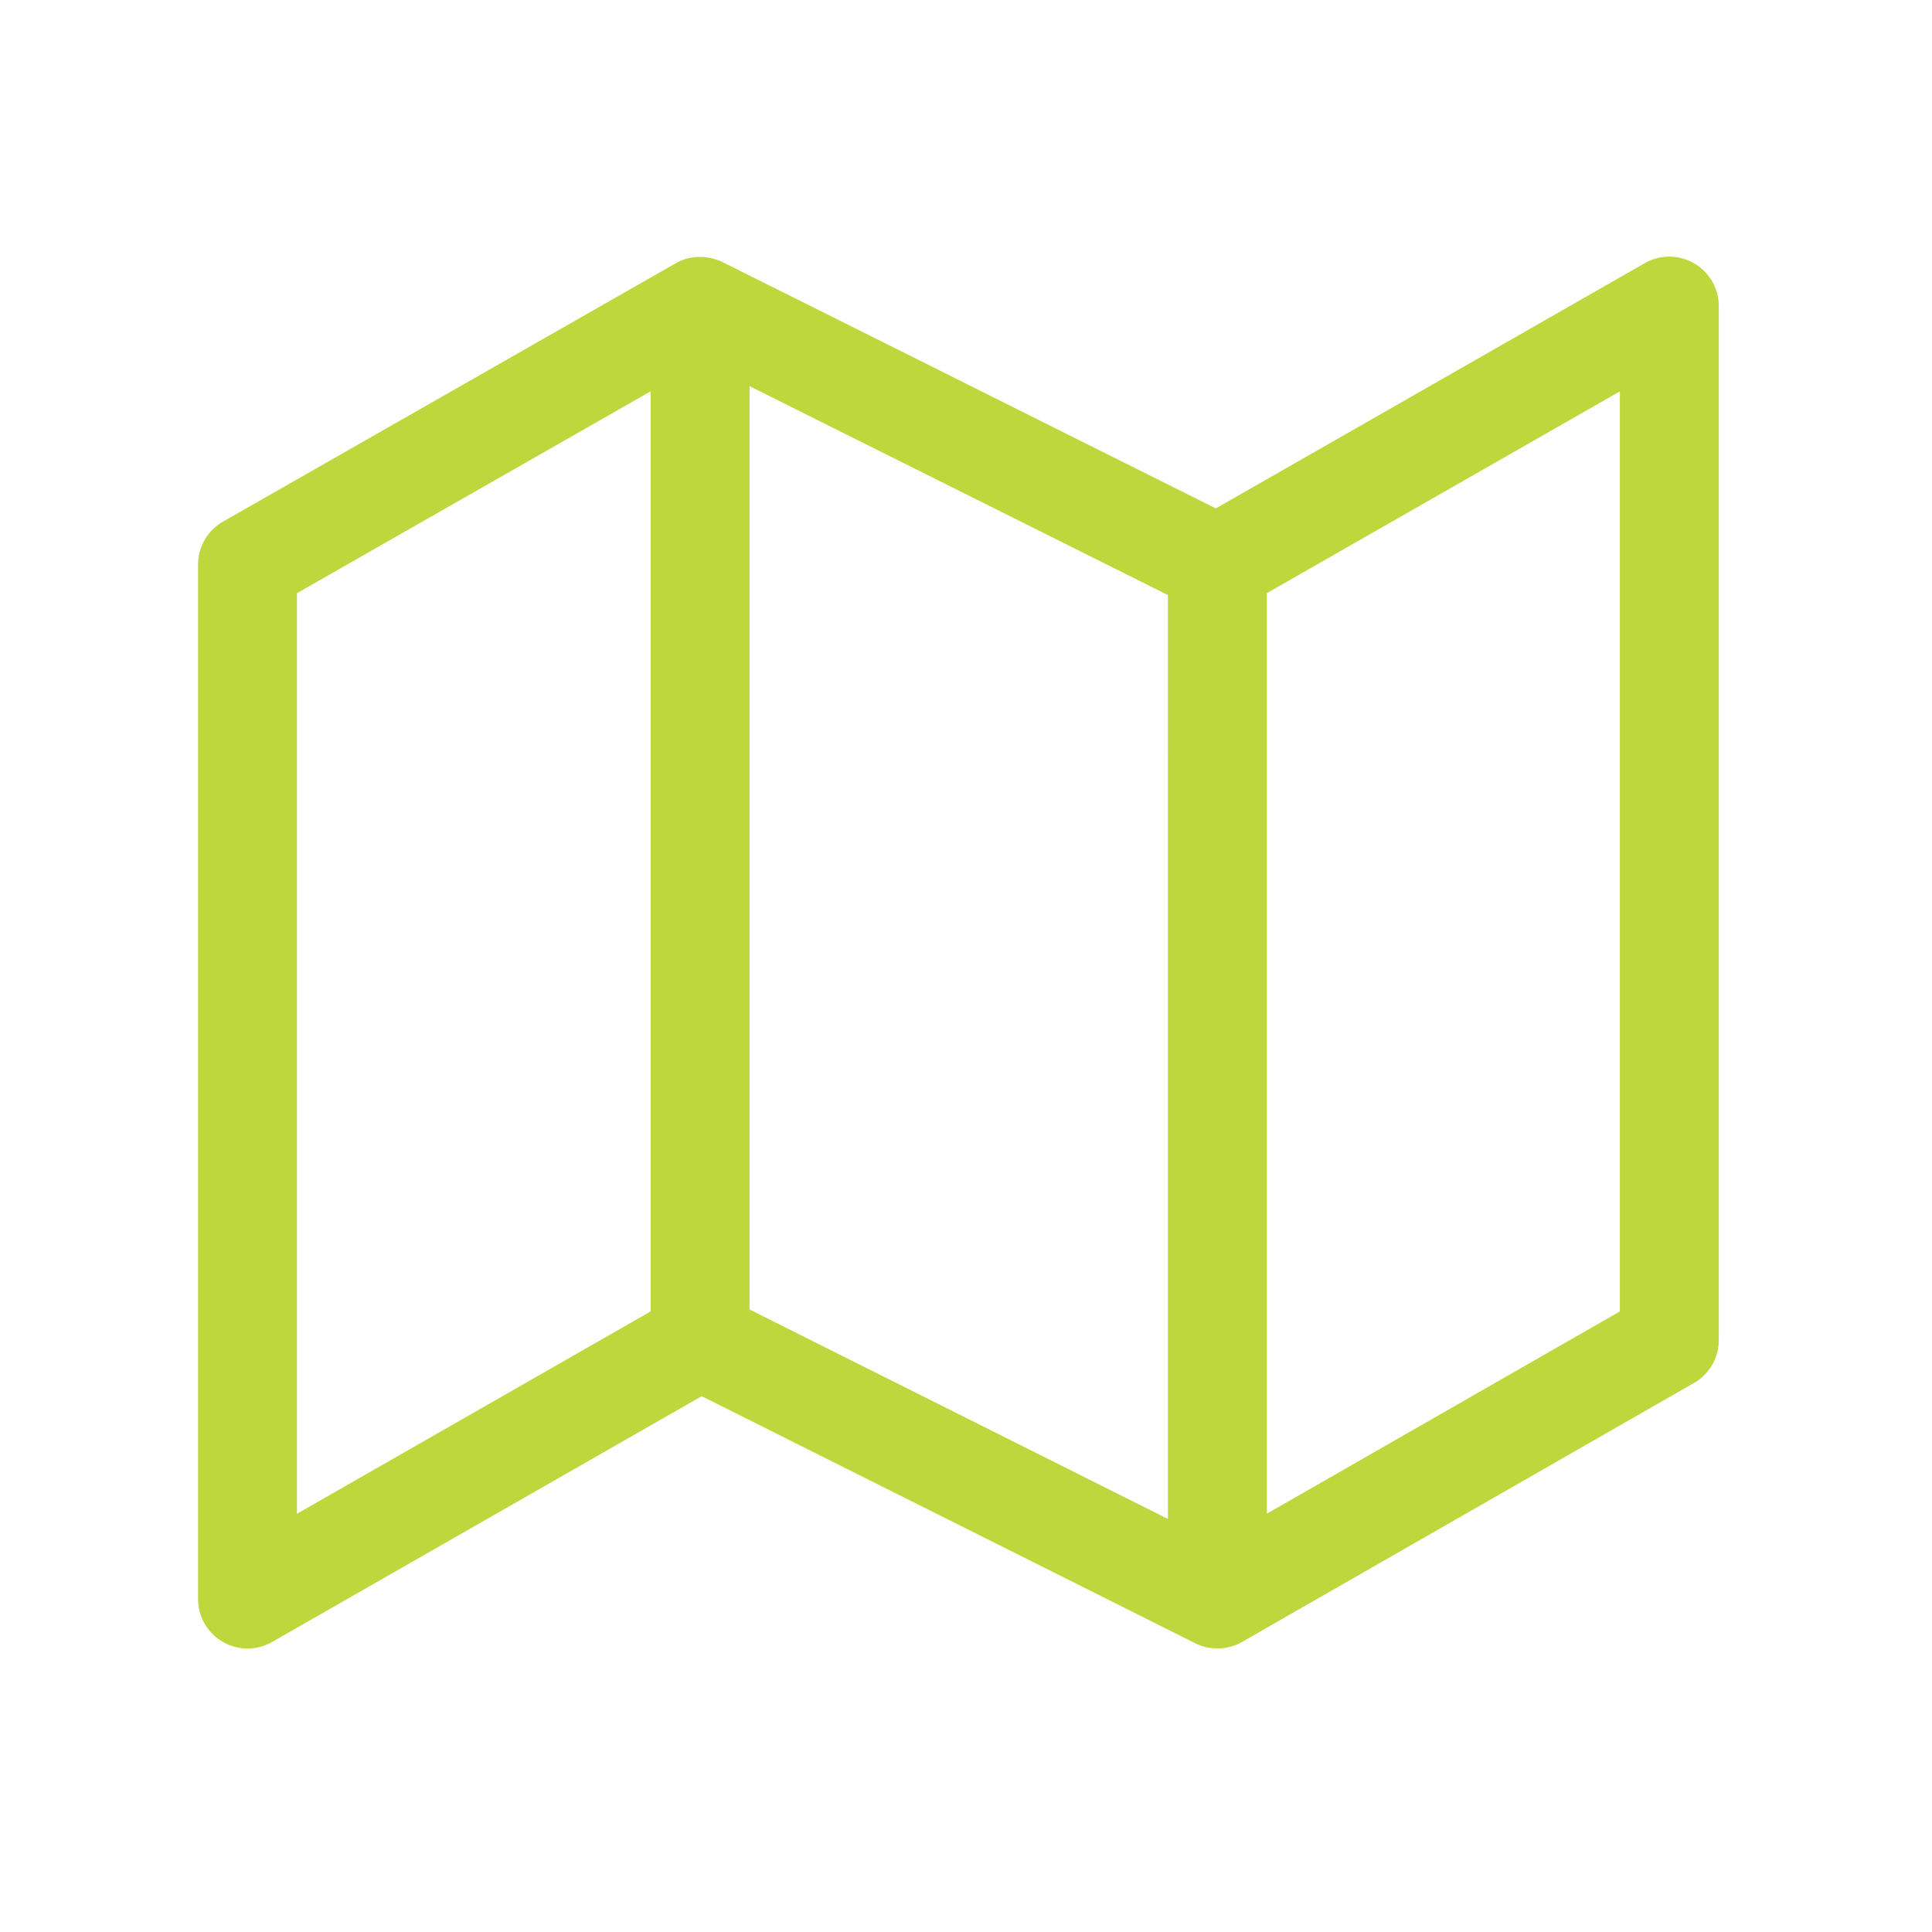 <svg xmlns="http://www.w3.org/2000/svg" viewBox="0 0 1080 1080"><path d="M947,147.21a27.66,27.66,0,0,0-27.59-.08L679.65,284.2,404.18,146.62l-.62-.3-.64-.31h0l-.65-.28-.09,0-.18-.07-.71-.29-.1,0a.31.31,0,0,0-.12,0l-.13-.05-.19-.07-.77-.27h0l-1.14-.34-.36-.1-.08,0c-.23-.07-.46-.12-.7-.18-.51-.12-1-.23-1.55-.31l-.79-.13-.79-.1-.79-.08c-.23,0-.45,0-.68-.05-.56,0-1.13-.05-1.69-.05h-.89a4.89,4.89,0,0,0-.54,0,4.41,4.41,0,0,0-.52,0c-.3,0-.59,0-.88.07-.54,0-1.07.12-1.6.21l-.87.16c-.3,0-.59.12-.87.18l-.08,0-.79.19c-.58.15-1.16.33-1.72.52s-1.13.39-1.69.62l-.83.36c-.55.25-1.09.51-1.63.8l-.8.44-.49.27-.14.09-252.35,144a27.66,27.66,0,0,0-14,24V893.88a27.66,27.66,0,0,0,41.39,24L392.24,780.48,668,918.5l.2.1.74.36.74.33.77.31c.74.3,1.5.56,2.27.79l.77.21.72.18a.28.28,0,0,0,.13,0c.45.11.9.2,1.35.28l.14,0,.79.13.79.1.79.08c.23,0,.46,0,.69.05.56,0,1.12,0,1.69,0h.89a4.58,4.58,0,0,0,.53,0l.56,0c.53,0,1-.08,1.58-.16l.87-.12.9-.16.86-.19h0c.22,0,.44-.1.65-.15.64-.17,1.27-.36,1.9-.57l.07,0c.54-.19,1.08-.39,1.62-.61a25,25,0,0,0,2.46-1.15c.3-.15.6-.32.89-.49L946.91,773.11a27.66,27.66,0,0,0,13.91-24v-578A27.65,27.65,0,0,0,947,147.21ZM363.72,733.09,166,846.2V331.6L363.72,218.75Zm289.16,116L419,732V215.84l233.87,116.8Zm252.64-116L708.18,846.16V331.58l197.34-112.8Z" fill="#bed73d"/><path d="M399.94,144.84l-1.14-.34.34.09Z" fill="#bed73d"/><path d="M378.46,146.68c-.44.22-.87.46-1.29.71l.49-.27Z" fill="#bed73d"/><path d="M382.61,144.9c-.57.19-1.13.39-1.69.62C381.48,145.29,382,145.08,382.61,144.9Z" fill="#bed73d"/><path d="M384.33,144.38c-.58.15-1.16.33-1.72.52C383.17,144.7,383.75,144.53,384.33,144.38Z" fill="#bed73d"/><path d="M399.94,144.84l-1.14-.34.34.09Z" fill="#bed73d"/><path d="M730.14,1023.15c-.79.27-1.59.51-2.4.71C728.55,1023.65,729.35,1023.41,730.14,1023.15Z" fill="#bed73d"/></svg>